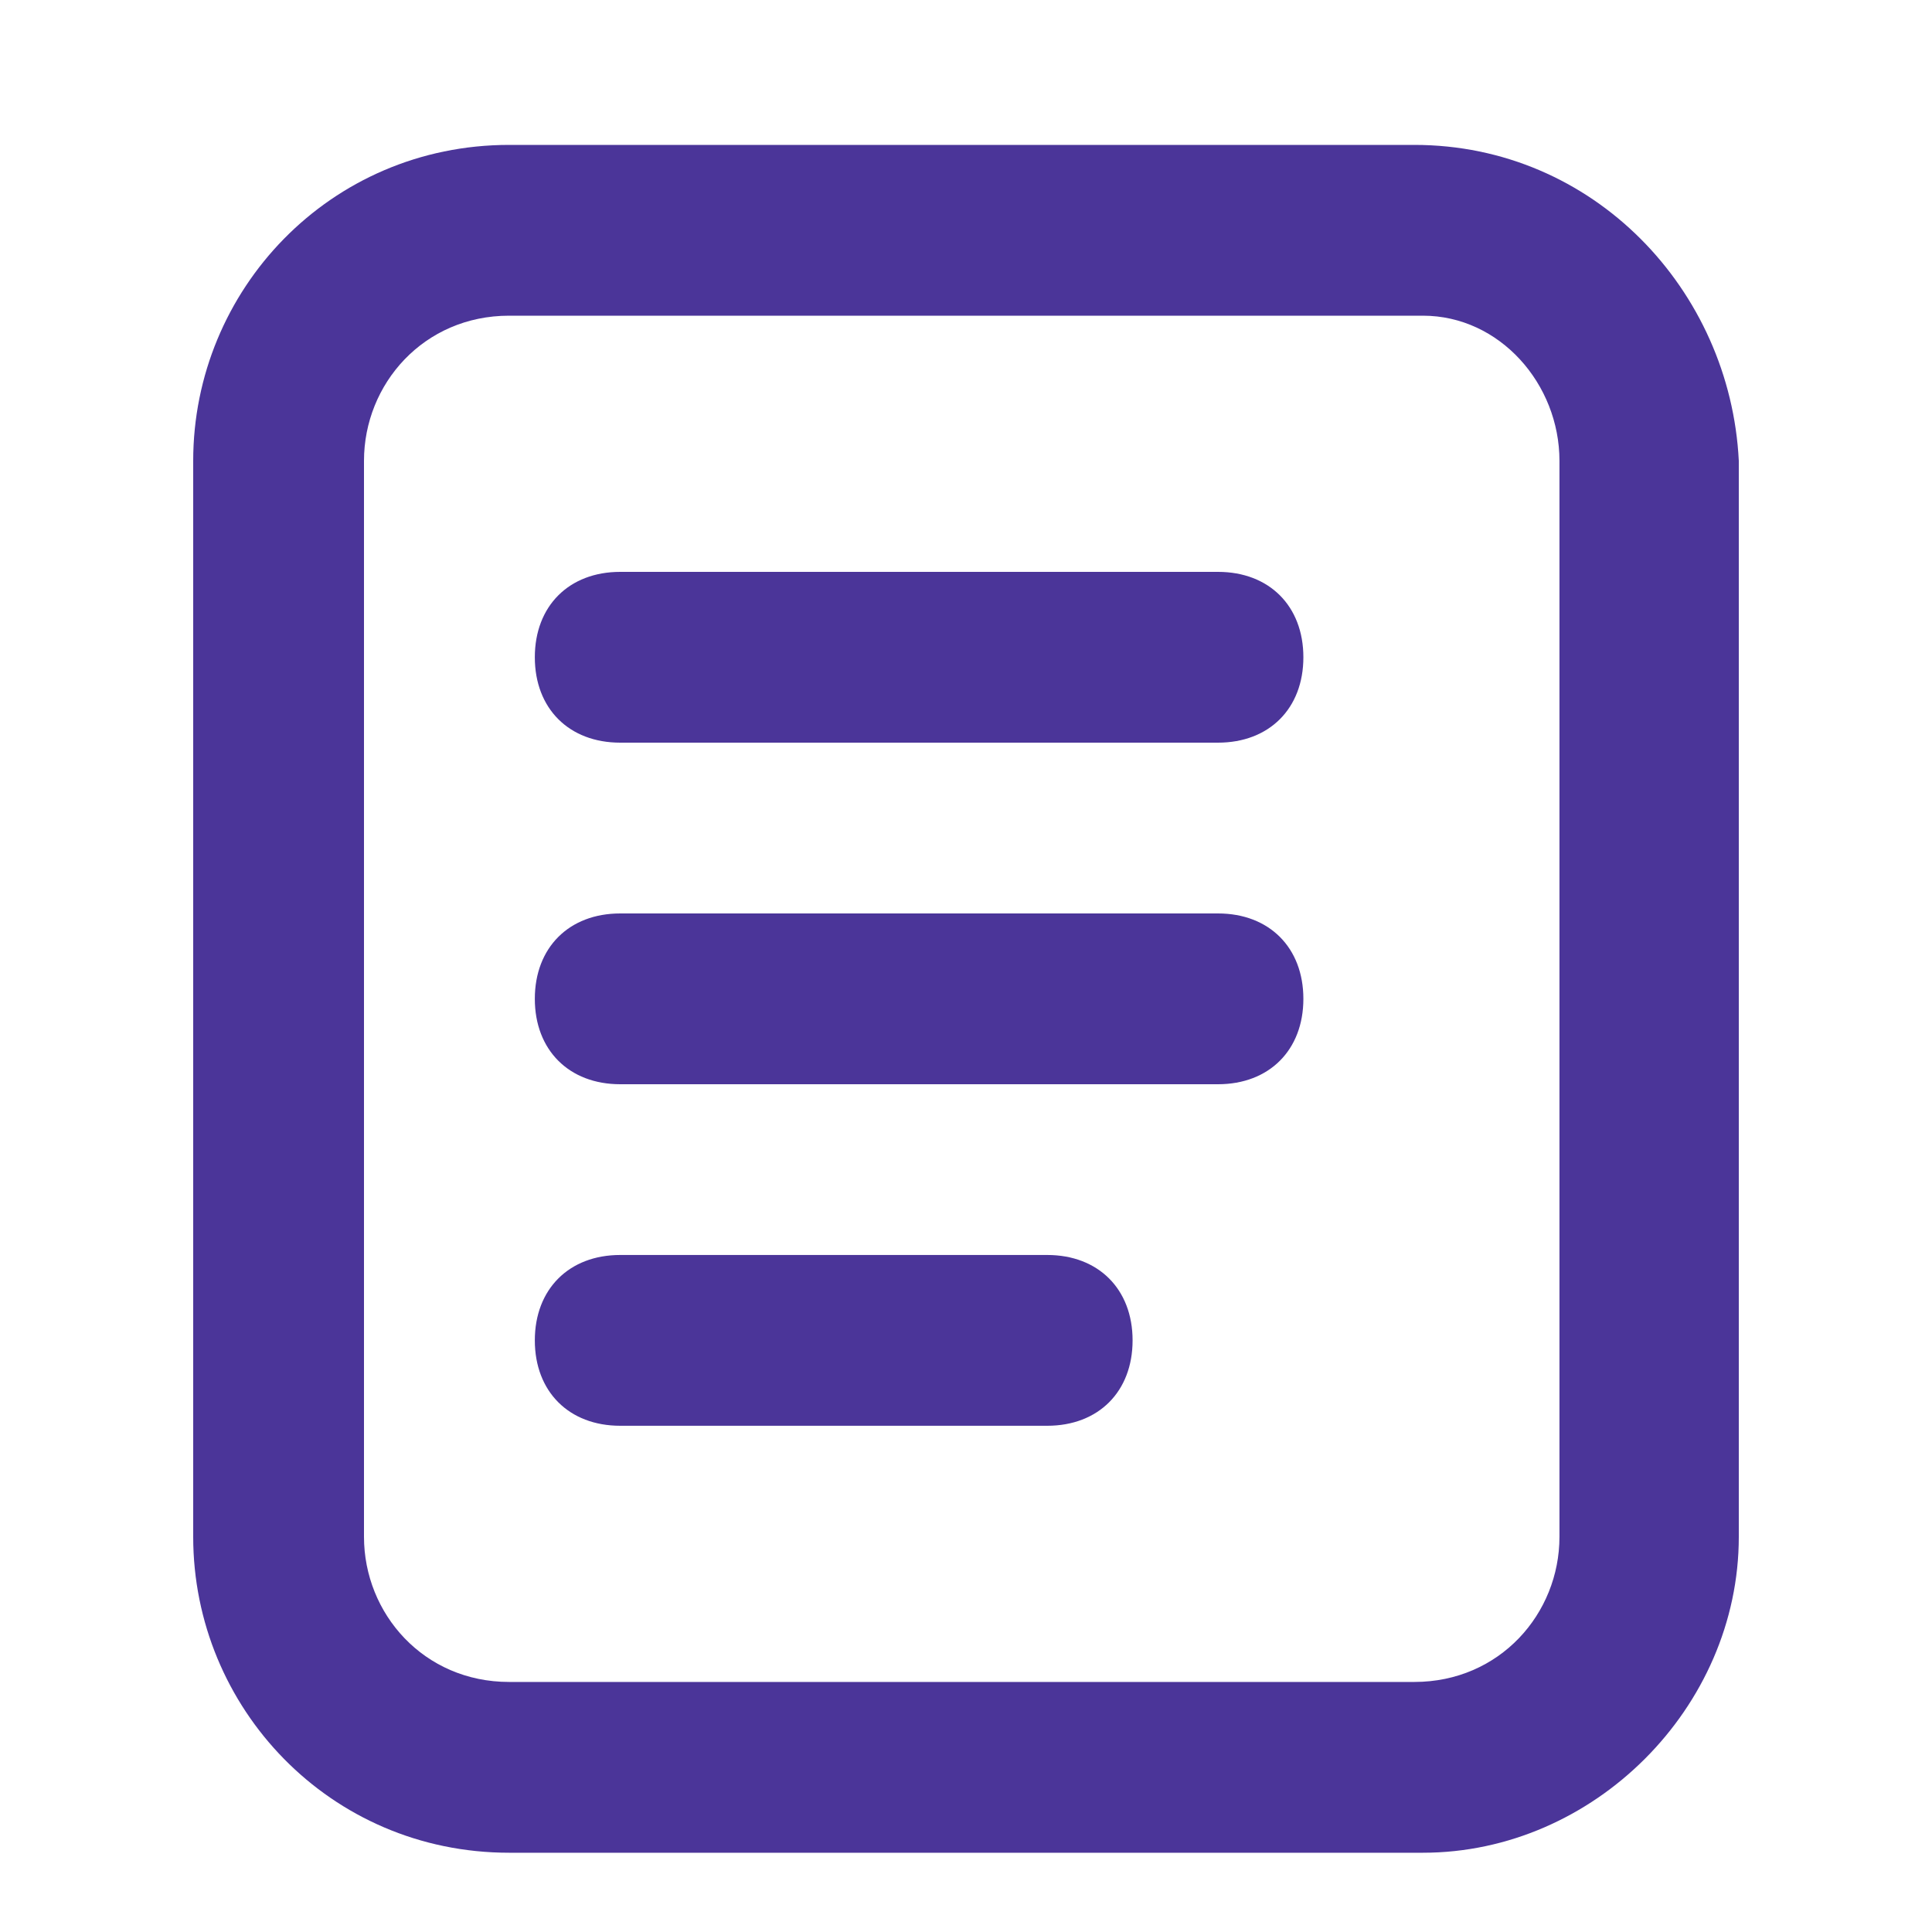 <svg width="40" height="40" viewBox="0 0 40 40" fill="none" xmlns="http://www.w3.org/2000/svg">
<path d="M29.282 3H10.541C6.829 3 4 6.006 4 9.541V31.818C4 35.354 6.829 38.359 10.541 38.359H29.459C32.995 38.359 36 35.354 36 31.818V9.541C35.823 6.006 32.995 3 29.282 3ZM32.287 31.818C32.287 33.409 31.05 34.823 29.282 34.823H10.541C8.773 34.823 7.536 33.409 7.536 31.818V9.541C7.536 7.95 8.773 6.536 10.541 6.536H29.459C31.05 6.536 32.287 7.95 32.287 9.541V31.818Z" fill="#4B3599"/>
<path d="M25.217 11.84H12.841C11.78 11.84 11.073 12.547 11.073 13.608C11.073 14.669 11.78 15.376 12.841 15.376H25.217C26.278 15.376 26.985 14.669 26.985 13.608C26.985 12.547 26.278 11.84 25.217 11.84Z" fill="#4B3599"/>
<path d="M25.217 18.912H12.841C11.78 18.912 11.073 19.619 11.073 20.68C11.073 21.74 11.78 22.448 12.841 22.448H25.217C26.278 22.448 26.985 21.74 26.985 20.68C26.985 19.619 26.278 18.912 25.217 18.912Z" fill="#4B3599"/>
<path d="M21.681 25.983H12.841C11.78 25.983 11.073 26.691 11.073 27.751C11.073 28.812 11.78 29.519 12.841 29.519H21.681C22.742 29.519 23.449 28.812 23.449 27.751C23.449 26.691 22.742 25.983 21.681 25.983Z" fill="#4B3599"/>
</svg>
